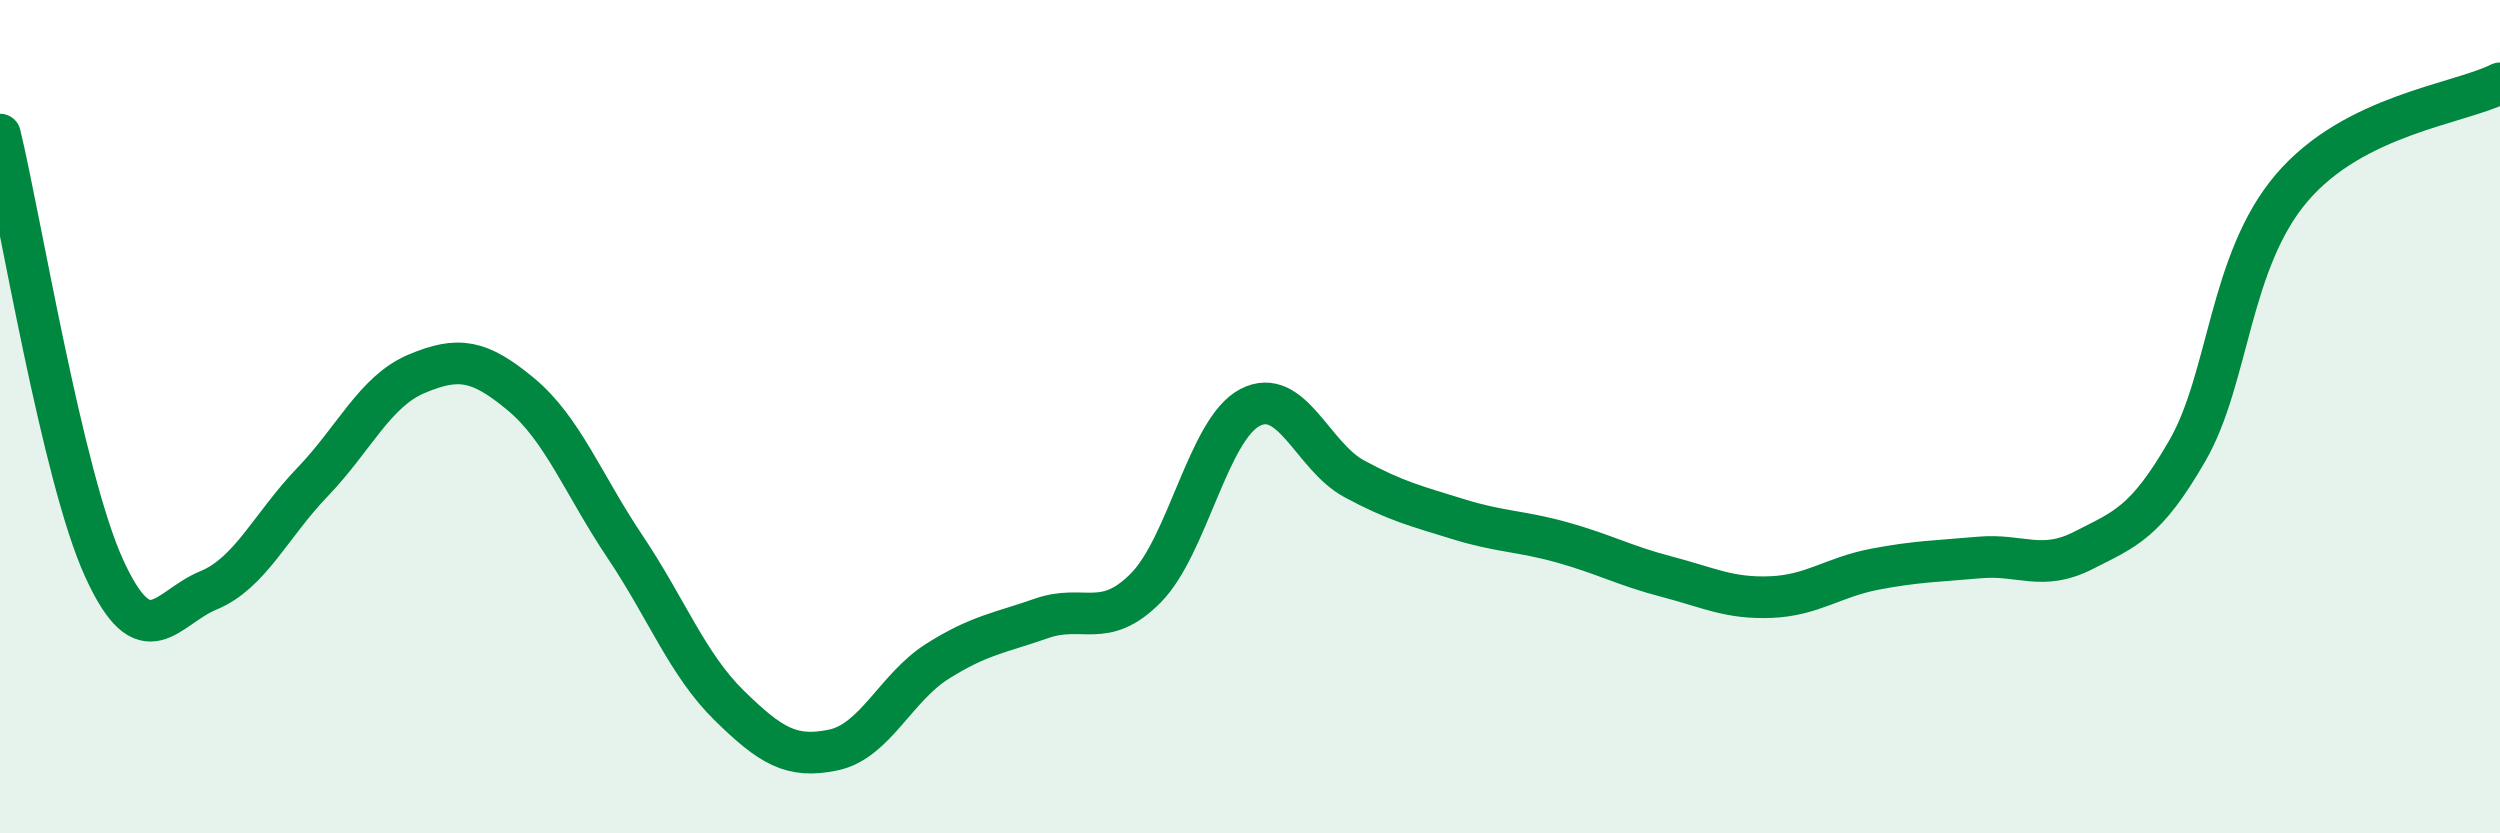 
    <svg width="60" height="20" viewBox="0 0 60 20" xmlns="http://www.w3.org/2000/svg">
      <path
        d="M 0,3.23 C 0.5,5.31 1.5,11.45 2.5,13.64 C 3.5,15.83 4,14.58 5,14.17 C 6,13.76 6.5,12.61 7.5,11.57 C 8.5,10.53 9,9.39 10,8.97 C 11,8.55 11.5,8.63 12.5,9.46 C 13.5,10.29 14,11.63 15,13.12 C 16,14.61 16.5,15.95 17.5,16.93 C 18.5,17.91 19,18.21 20,18 C 21,17.79 21.5,16.5 22.5,15.87 C 23.5,15.24 24,15.19 25,14.84 C 26,14.49 26.5,15.12 27.5,14.11 C 28.5,13.1 29,10.3 30,9.78 C 31,9.26 31.5,10.95 32.5,11.49 C 33.5,12.03 34,12.15 35,12.46 C 36,12.77 36.5,12.74 37.5,13.02 C 38.5,13.3 39,13.58 40,13.84 C 41,14.1 41.5,14.37 42.5,14.33 C 43.5,14.29 44,13.85 45,13.66 C 46,13.47 46.5,13.47 47.5,13.38 C 48.5,13.29 49,13.72 50,13.21 C 51,12.7 51.5,12.55 52.5,10.81 C 53.5,9.07 53.5,6.27 55,4.51 C 56.5,2.75 59,2.5 60,2L60 20L0 20Z"
        fill="#008740"
        opacity="0.1"
        stroke-linecap="round"
        stroke-linejoin="round"
      />
      <path
        d="M 0,3.23 C 0.5,5.31 1.5,11.45 2.5,13.64 C 3.5,15.83 4,14.58 5,14.17 C 6,13.76 6.5,12.61 7.5,11.57 C 8.5,10.53 9,9.39 10,8.97 C 11,8.55 11.5,8.63 12.5,9.46 C 13.5,10.29 14,11.63 15,13.12 C 16,14.61 16.5,15.95 17.5,16.93 C 18.5,17.91 19,18.21 20,18 C 21,17.79 21.5,16.5 22.5,15.87 C 23.5,15.24 24,15.19 25,14.84 C 26,14.49 26.5,15.12 27.5,14.11 C 28.5,13.1 29,10.3 30,9.78 C 31,9.26 31.5,10.95 32.5,11.49 C 33.5,12.03 34,12.15 35,12.46 C 36,12.77 36.5,12.74 37.5,13.02 C 38.5,13.3 39,13.58 40,13.84 C 41,14.1 41.5,14.37 42.5,14.33 C 43.5,14.29 44,13.85 45,13.66 C 46,13.47 46.5,13.47 47.5,13.38 C 48.5,13.29 49,13.72 50,13.21 C 51,12.7 51.5,12.55 52.5,10.81 C 53.5,9.07 53.5,6.27 55,4.51 C 56.5,2.75 59,2.5 60,2"
        stroke="#008740"
        stroke-width="1"
        fill="none"
        stroke-linecap="round"
        stroke-linejoin="round"
      />
    </svg>
  